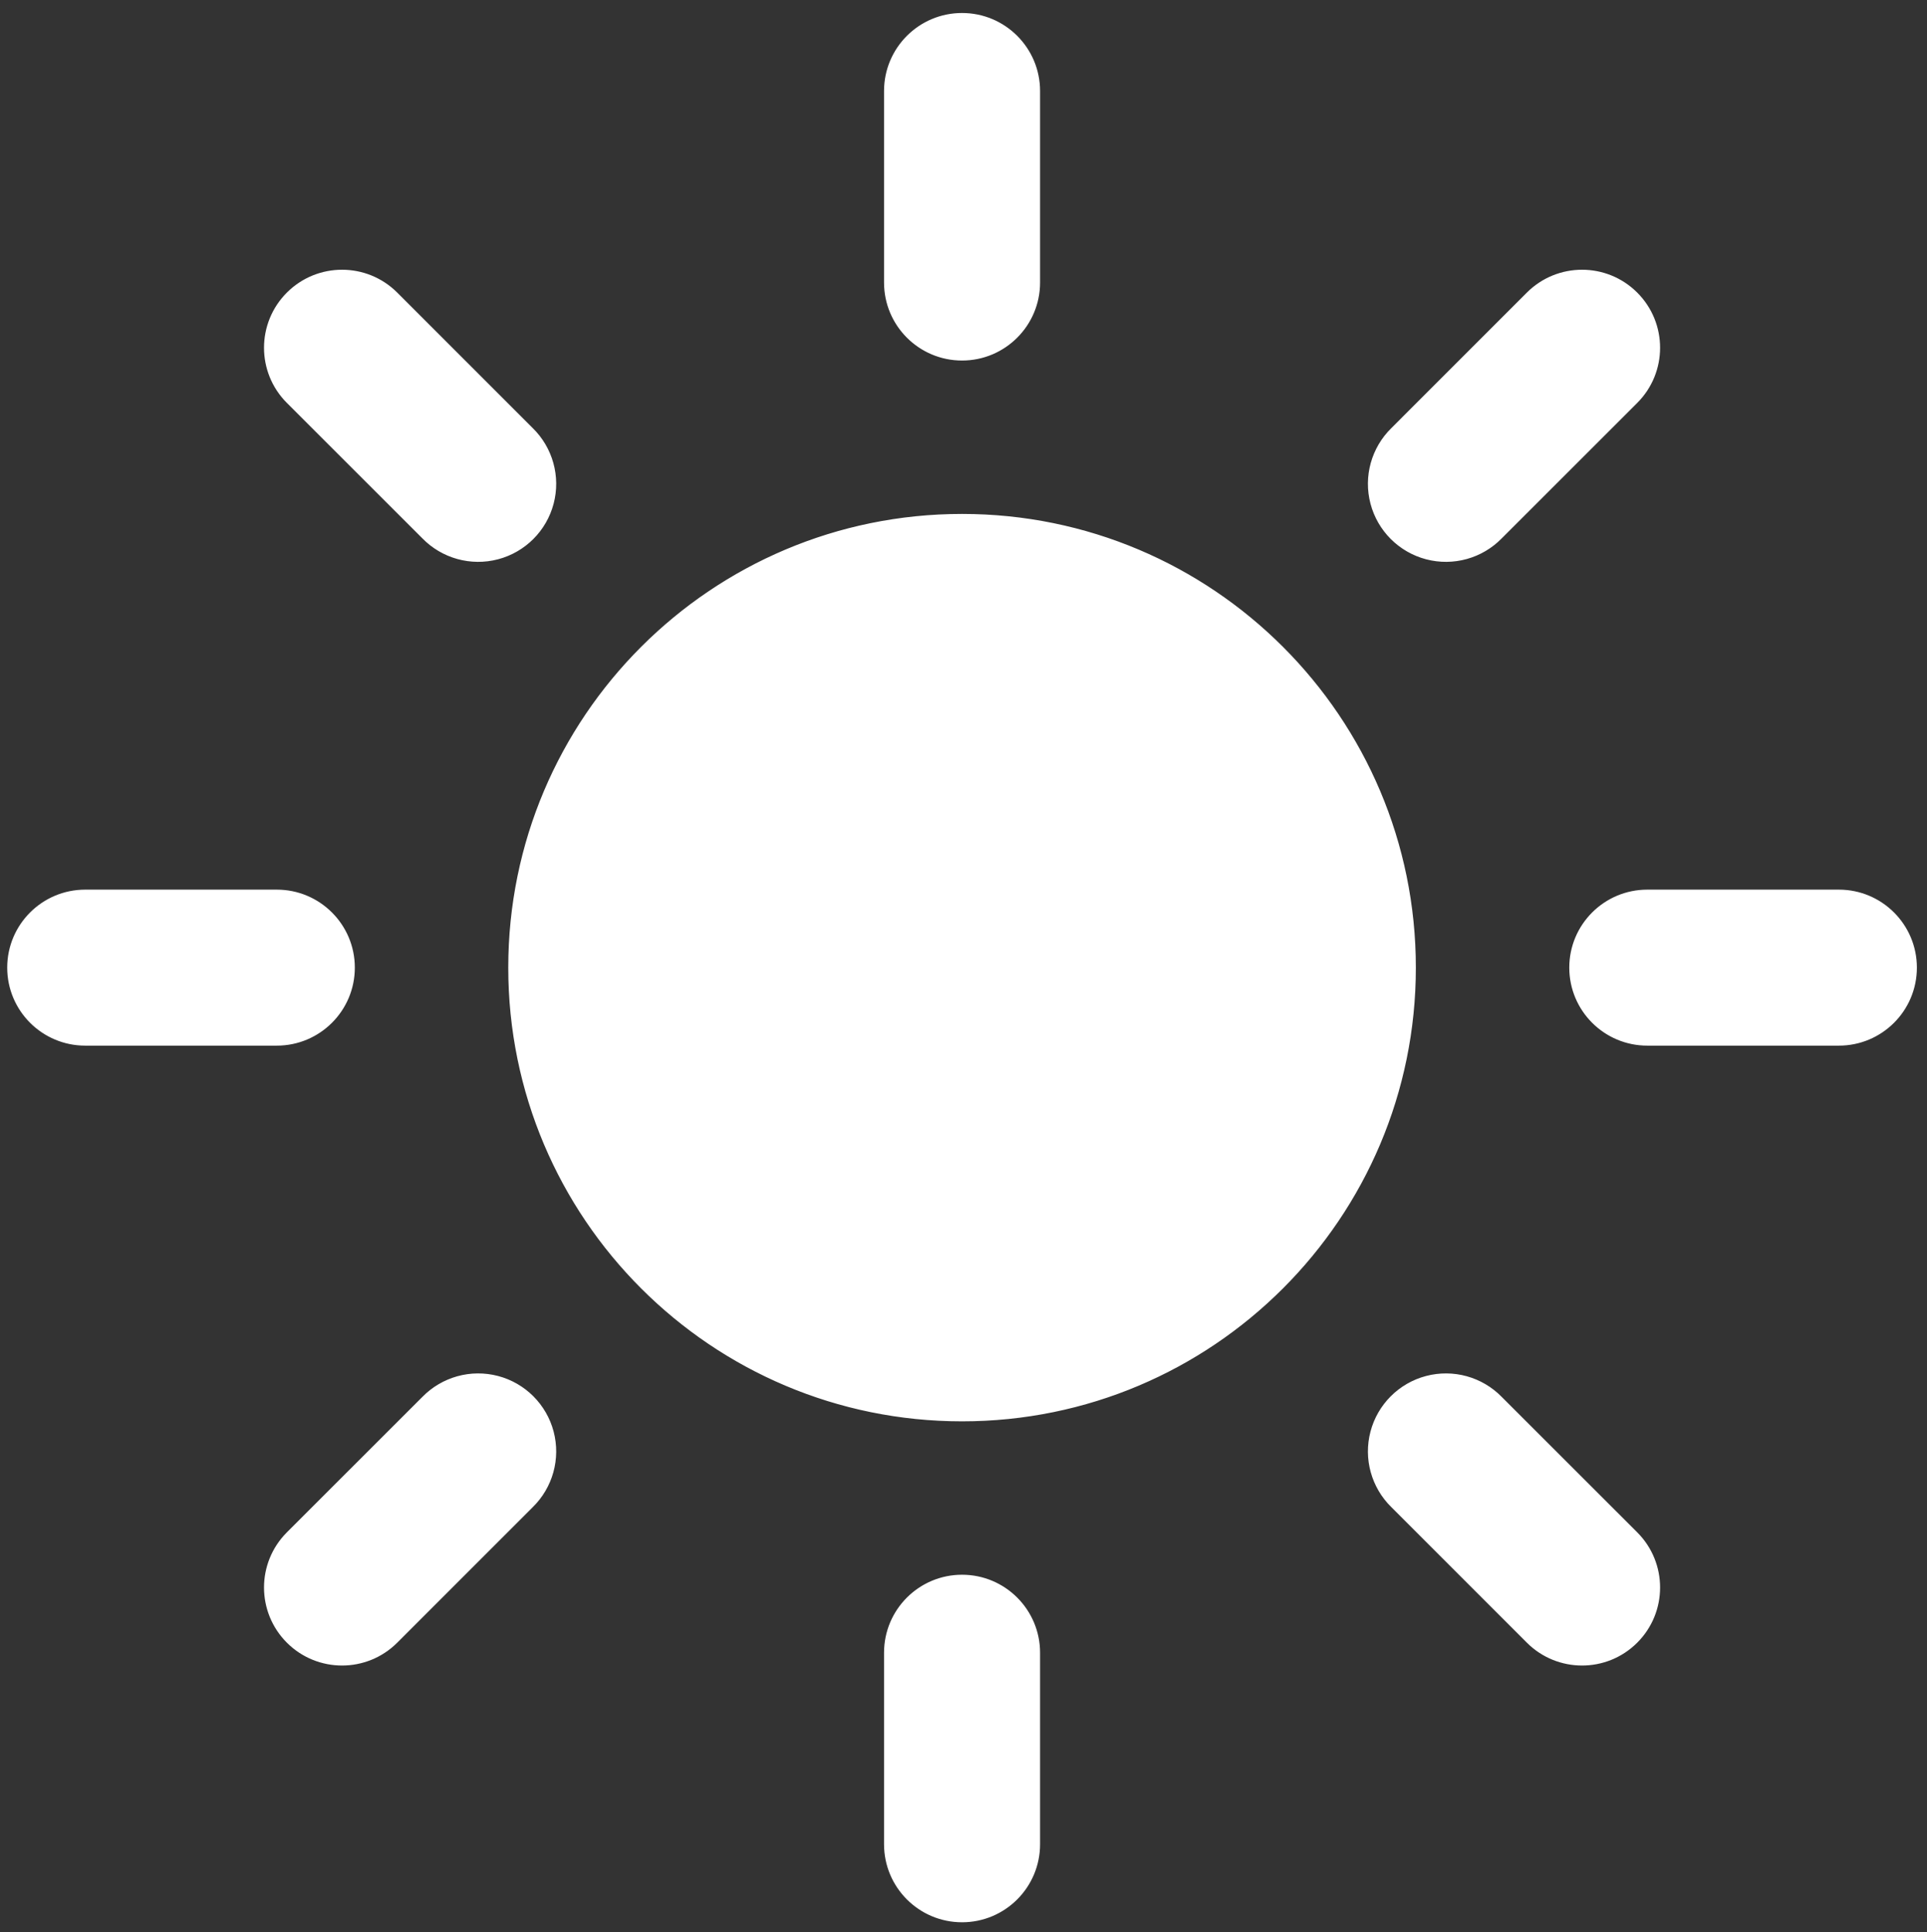 <?xml version="1.0" encoding="UTF-8"?>
<!-- Generated by Pixelmator Pro 3.7 -->
<svg width="667" height="669" viewBox="0 0 667 669" xmlns="http://www.w3.org/2000/svg">
    <rect x="0" y="0" width="667" height="669" fill="#333333" stroke="none"/>
    <path id="Sun-copy" fill="#ffffff" fill-rule="evenodd" stroke="#ffffff" stroke-width="3" stroke-linecap="round" stroke-linejoin="round" d="M 636.496 360.504 L 570.186 360.504 C 556.101 360.504 544.682 349.085 544.682 335 C 544.682 320.915 556.101 309.496 570.186 309.496 L 636.496 309.496 C 650.581 309.496 662 320.915 662 335 C 662 349.085 650.581 360.504 636.496 360.504 Z M 518.745 185.318 C 512.33 191.897 502.872 194.516 493.986 192.175 C 485.101 189.833 478.162 182.893 475.822 174.008 C 473.482 165.122 476.103 155.664 482.682 149.25 L 529.558 102.361 C 539.518 92.396 555.671 92.391 565.636 102.351 C 575.602 112.311 575.606 128.464 565.646 138.429 Z M 333 490.574 C 247.079 490.574 177.426 420.921 177.426 335 C 177.426 249.079 247.079 179.426 333 179.426 C 418.921 179.426 488.574 249.079 488.574 335 C 488.574 420.921 418.921 490.574 333 490.574 Z M 333 123.318 C 318.915 123.318 307.496 111.899 307.496 97.814 L 307.496 31.504 C 307.496 17.418 318.915 6 333 6 C 347.085 6 358.504 17.418 358.504 31.504 L 358.504 97.814 C 358.504 111.899 347.085 123.318 333 123.318 Z M 147.255 185.318 L 100.354 138.429 C 90.394 128.464 90.398 112.311 100.364 102.351 C 110.329 92.391 126.482 92.396 136.442 102.361 L 183.318 149.25 C 189.897 155.664 192.518 165.122 190.178 174.008 C 187.838 182.893 180.899 189.833 172.014 192.175 C 163.128 194.516 153.67 191.897 147.255 185.318 Z M 121.318 335 C 121.318 349.085 109.899 360.504 95.814 360.504 L 29.504 360.504 C 15.419 360.504 4 349.085 4 335 C 4 320.915 15.419 309.496 29.504 309.496 L 95.814 309.496 C 109.899 309.496 121.318 320.915 121.318 335 Z M 147.255 484.682 C 153.67 478.103 163.128 475.484 172.014 477.825 C 180.899 480.167 187.838 487.107 190.178 495.992 C 192.518 504.878 189.897 514.336 183.318 520.75 L 136.442 567.639 C 126.482 577.604 110.329 577.609 100.364 567.649 C 90.398 557.689 90.394 541.537 100.354 531.571 Z M 333 546.682 C 347.085 546.682 358.504 558.101 358.504 572.186 L 358.504 638.496 C 358.504 652.581 347.085 664 333 664 C 318.915 664 307.496 652.581 307.496 638.496 L 307.496 572.186 C 307.496 558.101 318.915 546.682 333 546.682 Z M 518.745 484.682 L 565.646 531.571 C 575.606 541.537 575.602 557.689 565.636 567.649 C 555.671 577.609 539.518 577.604 529.558 567.639 L 482.682 520.75 C 476.103 514.336 473.482 504.878 475.822 495.992 C 478.162 487.107 485.101 480.167 493.986 477.825 C 502.872 475.484 512.33 478.103 518.745 484.682 Z"/>
</svg>
